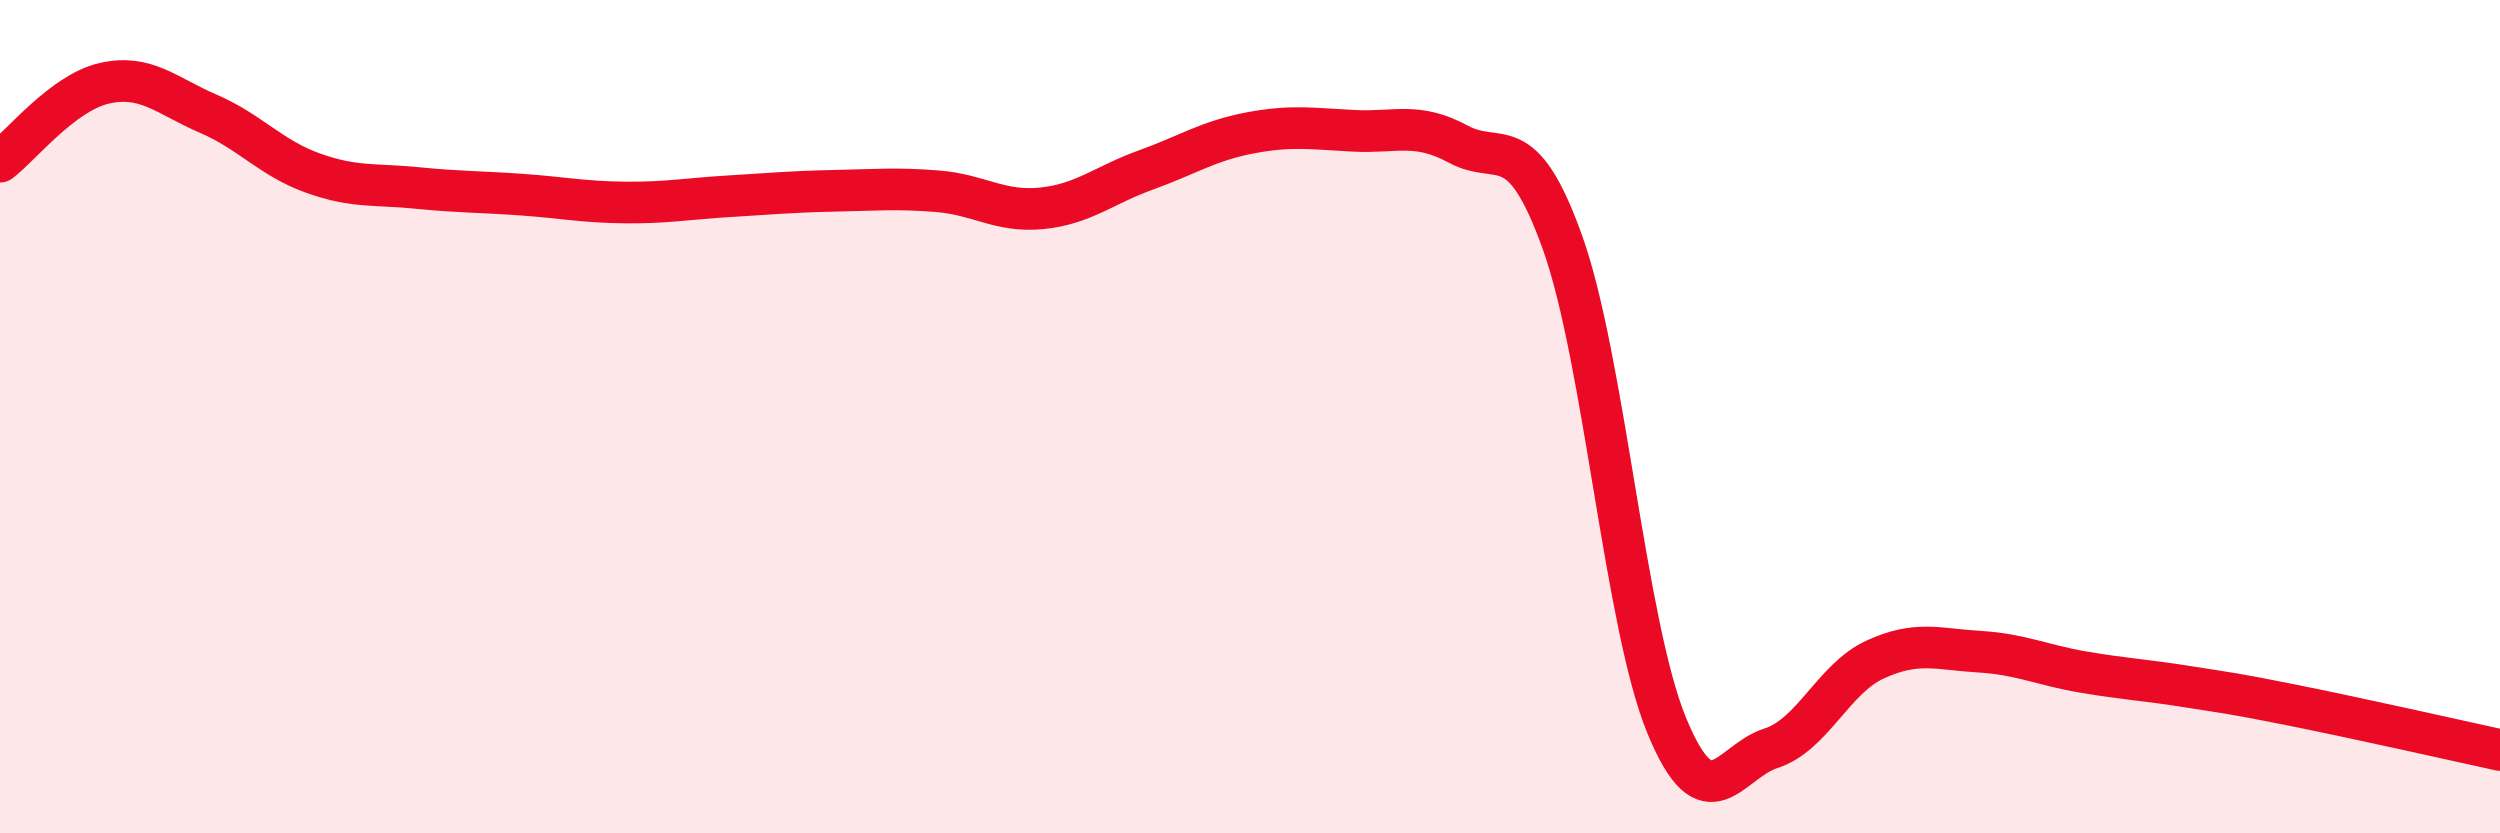 
    <svg width="60" height="20" viewBox="0 0 60 20" xmlns="http://www.w3.org/2000/svg">
      <path
        d="M 0,3.88 C 0.5,3.5 1.5,2.23 2.5,2 C 3.5,1.77 4,2.3 5,2.73 C 6,3.16 6.5,3.79 7.5,4.15 C 8.5,4.51 9,4.41 10,4.51 C 11,4.61 11.5,4.6 12.5,4.67 C 13.5,4.74 14,4.85 15,4.86 C 16,4.87 16.5,4.77 17.5,4.71 C 18.5,4.65 19,4.6 20,4.58 C 21,4.56 21.5,4.51 22.5,4.59 C 23.5,4.67 24,5.1 25,5 C 26,4.9 26.5,4.44 27.5,4.08 C 28.5,3.72 29,3.38 30,3.19 C 31,3 31.5,3.09 32.5,3.14 C 33.5,3.19 34,2.92 35,3.46 C 36,4 36.5,3.03 37.5,5.82 C 38.5,8.61 39,14.98 40,17.41 C 41,19.84 41.5,18.28 42.5,17.96 C 43.5,17.64 44,16.29 45,15.83 C 46,15.37 46.5,15.58 47.5,15.64 C 48.5,15.7 49,15.96 50,16.13 C 51,16.3 51.5,16.32 52.5,16.48 C 53.5,16.64 53.5,16.62 55,16.92 C 56.5,17.22 59,17.78 60,18L60 20L0 20Z"
        fill="#EB0A25"
        opacity="0.1"
        stroke-linecap="round"
        stroke-linejoin="round"
      />
      <path
        d="M 0,3.88 C 0.5,3.5 1.5,2.23 2.5,2 C 3.5,1.77 4,2.3 5,2.73 C 6,3.16 6.5,3.79 7.5,4.15 C 8.5,4.51 9,4.41 10,4.51 C 11,4.61 11.5,4.6 12.5,4.67 C 13.5,4.74 14,4.85 15,4.86 C 16,4.87 16.5,4.77 17.5,4.71 C 18.5,4.65 19,4.6 20,4.58 C 21,4.56 21.5,4.51 22.5,4.59 C 23.5,4.67 24,5.1 25,5 C 26,4.9 26.5,4.44 27.5,4.08 C 28.5,3.72 29,3.38 30,3.19 C 31,3 31.5,3.09 32.5,3.14 C 33.5,3.19 34,2.92 35,3.46 C 36,4 36.5,3.03 37.5,5.82 C 38.5,8.61 39,14.98 40,17.41 C 41,19.84 41.5,18.28 42.5,17.96 C 43.5,17.64 44,16.29 45,15.83 C 46,15.37 46.5,15.58 47.5,15.64 C 48.5,15.7 49,15.96 50,16.13 C 51,16.3 51.5,16.32 52.5,16.48 C 53.5,16.64 53.5,16.62 55,16.92 C 56.5,17.22 59,17.78 60,18"
        stroke="#EB0A25"
        stroke-width="1"
        fill="none"
        stroke-linecap="round"
        stroke-linejoin="round"
      />
    </svg>
  